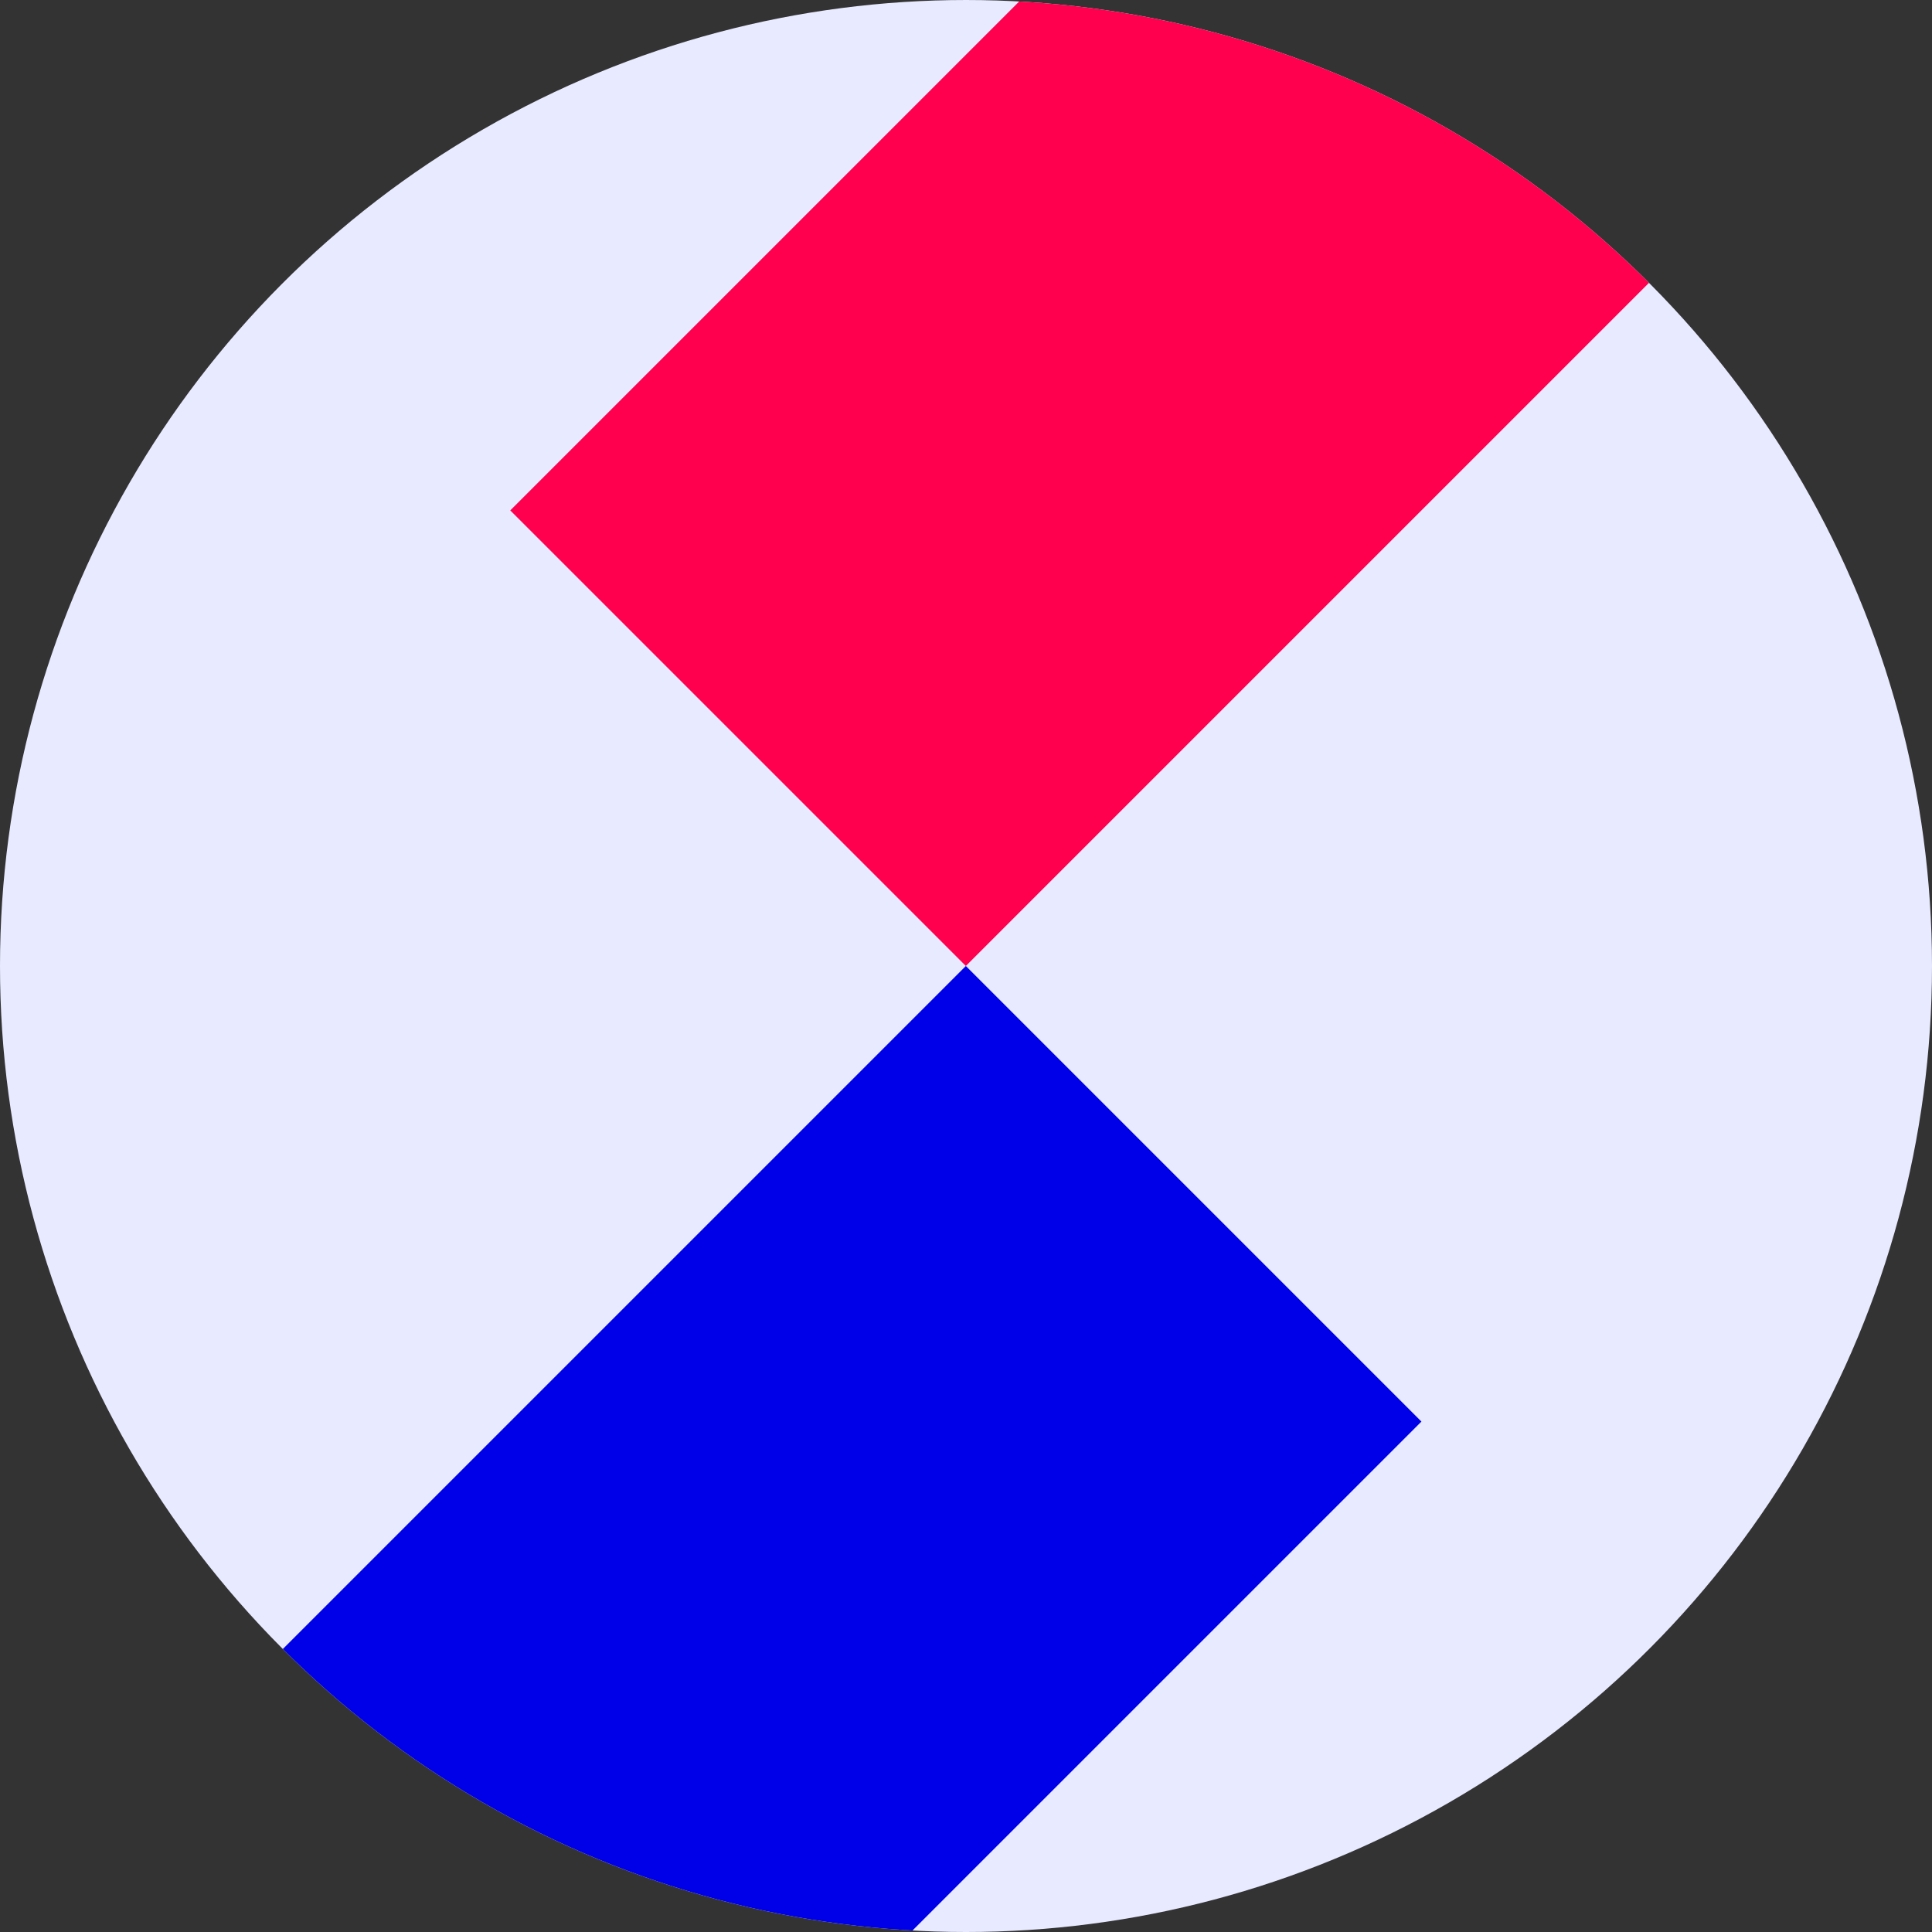 <?xml version="1.0" encoding="UTF-8" standalone="no"?>
<!-- Created with Inkscape (http://www.inkscape.org/) -->

<svg
   xmlns:dc="http://purl.org/dc/elements/1.1/"
   xmlns:cc="http://creativecommons.org/ns#"
   xmlns:rdf="http://www.w3.org/1999/02/22-rdf-syntax-ns#"
   xmlns:svg="http://www.w3.org/2000/svg"
   xmlns="http://www.w3.org/2000/svg"
   xmlns:sodipodi="http://sodipodi.sourceforge.net/DTD/sodipodi-0.dtd"
   xmlns:inkscape="http://www.inkscape.org/namespaces/inkscape"
   width="2000"
   height="2000"
   viewBox="0 0 529.167 529.167"
   version="1.1"
   id="svg8"
   inkscape:version="0.92.4 (5da689c313, 2019-01-14)"
   sodipodi:docname="favicon.svg"
   inkscape:export-filename="C:\OpenServer\domains\zimzuk.ru\favicon.png"
   inkscape:export-xdpi="96"
   inkscape:export-ydpi="96">
  <rect x="0" y="0" width="529.167" height="529.167" fill="#333333" stroke="none"/>
  <defs
     id="defs2">
    <clipPath
       clipPathUnits="userSpaceOnUse"
       id="clipPath891">
      <circle
         style="opacity:1;fill:#e4e7e5;fill-opacity:1;stroke:none;stroke-width:0.235;stroke-miterlimit:4;stroke-dasharray:none;stroke-opacity:0.995"
         id="circle893"
         cx="-264.583"
         cy="48.67"
         r="198.32"
         transform="scale(-1,1)" />
    </clipPath>
    <clipPath
       clipPathUnits="userSpaceOnUse"
       id="clipPath838">
      <circle
         style="opacity:1;fill:#aa8800;fill-opacity:1;stroke:none;stroke-width:1.913;stroke-miterlimit:4;stroke-dasharray:none;stroke-opacity:1"
         id="circle840"
         cx="264.583"
         cy="32.417"
         r="263.26" />
    </clipPath>
    <clipPath
       clipPathUnits="userSpaceOnUse"
       id="clipPath871">
      <circle
         style="opacity:1;fill:#ffff00;fill-opacity:1;stroke:none;stroke-width:1.962;stroke-miterlimit:4;stroke-dasharray:none;stroke-opacity:1"
         id="circle873"
         cx="269.875"
         cy="48.292"
         r="263.26" />
    </clipPath>
    <clipPath
       clipPathUnits="userSpaceOnUse"
       id="clipPath839">
      <circle
         style="opacity:1;fill:#000000;fill-opacity:1;stroke:none;stroke-width:5.718;stroke-miterlimit:4;stroke-dasharray:none;stroke-opacity:1"
         id="circle841"
         cx="264.583"
         cy="32.417"
         r="264.583" />
    </clipPath>
  </defs>
  <sodipodi:namedview
     id="base"
     pagecolor="#ffffff"
     bordercolor="#666666"
     borderopacity="1.0"
     inkscape:pageopacity="0.0"
     inkscape:pageshadow="2"
     inkscape:zoom="0.12374369"
     inkscape:cx="3159.6934"
     inkscape:cy="-152.5121"
     inkscape:document-units="mm"
     inkscape:current-layer="layer1"
     showgrid="false"
     units="px"
     inkscape:snap-bbox="true"
     inkscape:bbox-paths="true"
     inkscape:bbox-nodes="true"
     inkscape:window-width="1920"
     inkscape:window-height="1018"
     inkscape:window-x="-8"
     inkscape:window-y="-8"
     inkscape:window-maximized="1" />
  <g
     inkscape:label="Layer 1"
     inkscape:groupmode="layer"
     id="layer1"
     transform="translate(0,232.167)">
    <circle
       style="opacity:1;fill:#e8eaff;fill-opacity:1;stroke:none;stroke-width:6.655;stroke-miterlimit:4;stroke-dasharray:none;stroke-opacity:1"
       id="path843"
       cx="264.583"
       cy="32.417"
       r="264.583" />
    <g
       id="g833"
       transform="translate(3.7376032e-5,-6.8010661e-5)"
       clip-path="url(#clipPath839)">
      <rect
         transform="matrix(-0.707,0.707,0.707,0.707,0,0)"
         y="33.517"
         x="-517.153"
         height="176.493"
         width="352.987"
         id="rect819-3"
         style="opacity:1;fill:#ff004e;fill-opacity:1;stroke:none;stroke-width:0.603;stroke-miterlimit:4;stroke-dasharray:none;stroke-opacity:1" />
      <rect
         transform="matrix(-0.707,0.707,0.707,0.707,0,0)"
         y="210.011"
         x="-164.167"
         height="176.493"
         width="352.987"
         id="rect819-0-9"
         style="opacity:1;fill:#0000e8;fill-opacity:1;stroke:none;stroke-width:0.603;stroke-miterlimit:4;stroke-dasharray:none;stroke-opacity:1" />
    </g>
  </g>
</svg>
